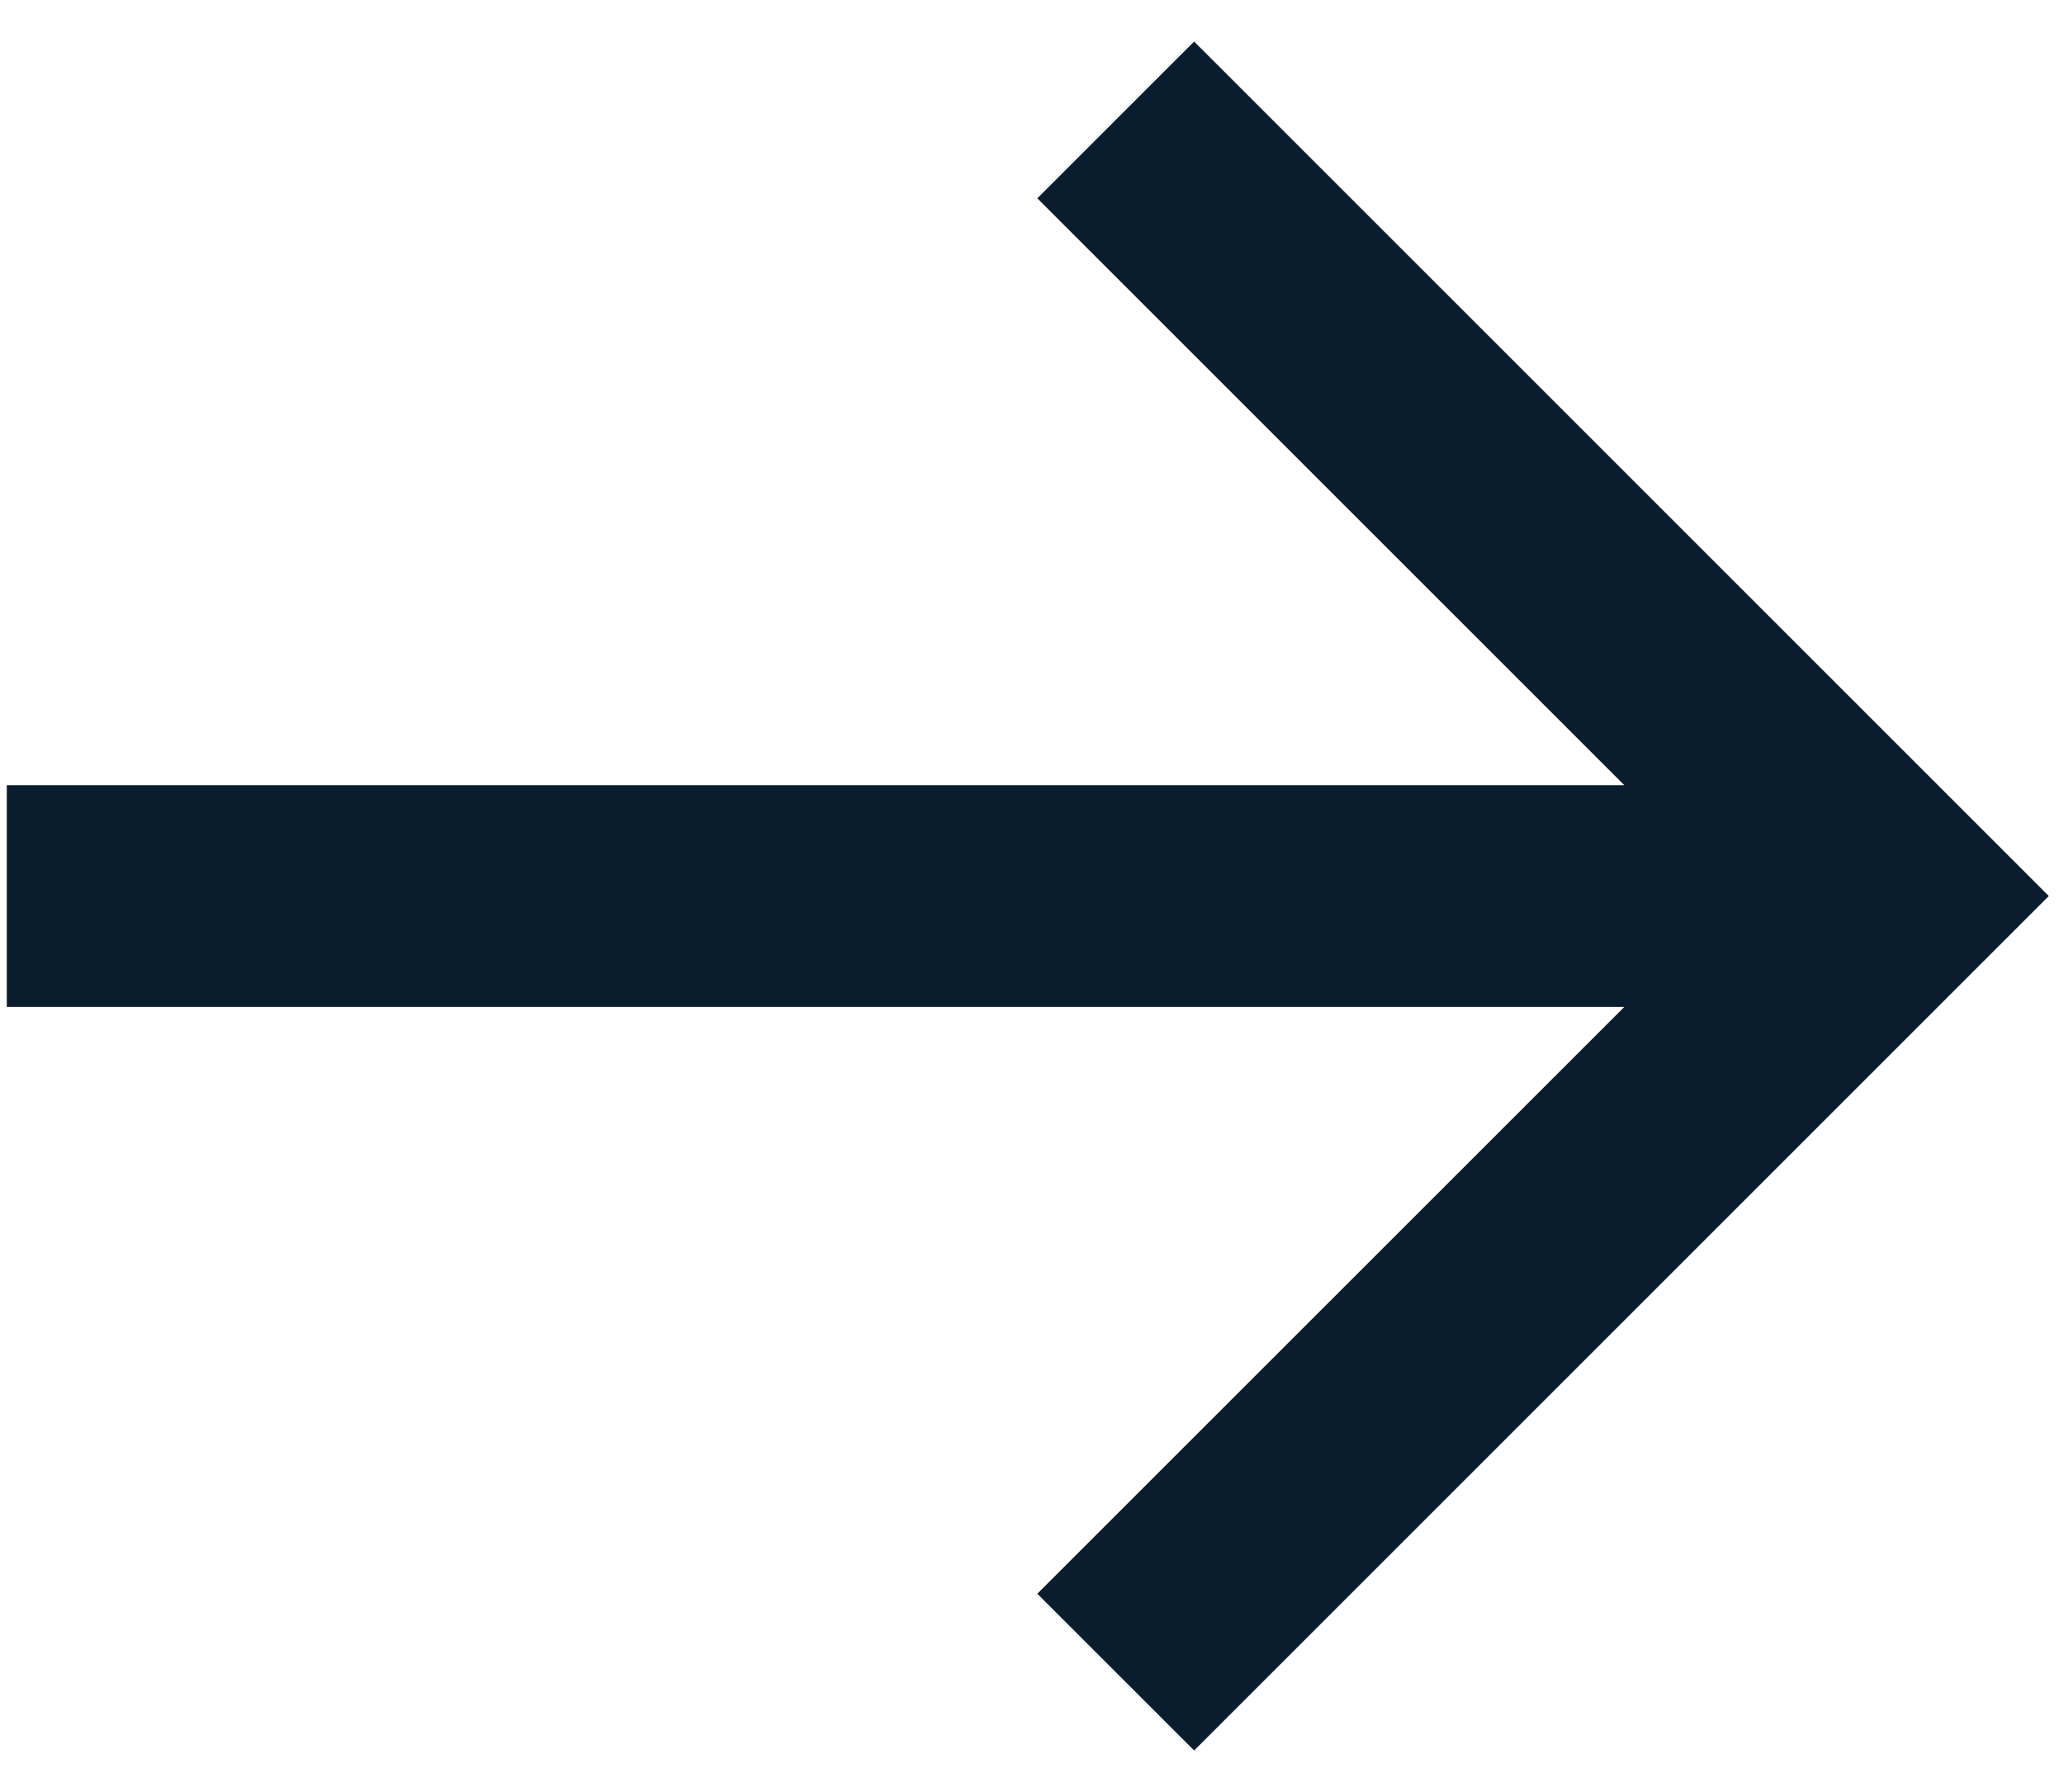 <svg width="38" height="33" viewBox="0 0 38 33" fill="none" xmlns="http://www.w3.org/2000/svg">
<path d="M0.125 18.542L29.905 18.542L19.098 29.348L21.985 32.235L37.72 16.5L21.985 0.765L19.098 3.652L29.905 14.459L0.125 14.459L0.125 18.542Z" fill="#091D2E"/>
</svg>

